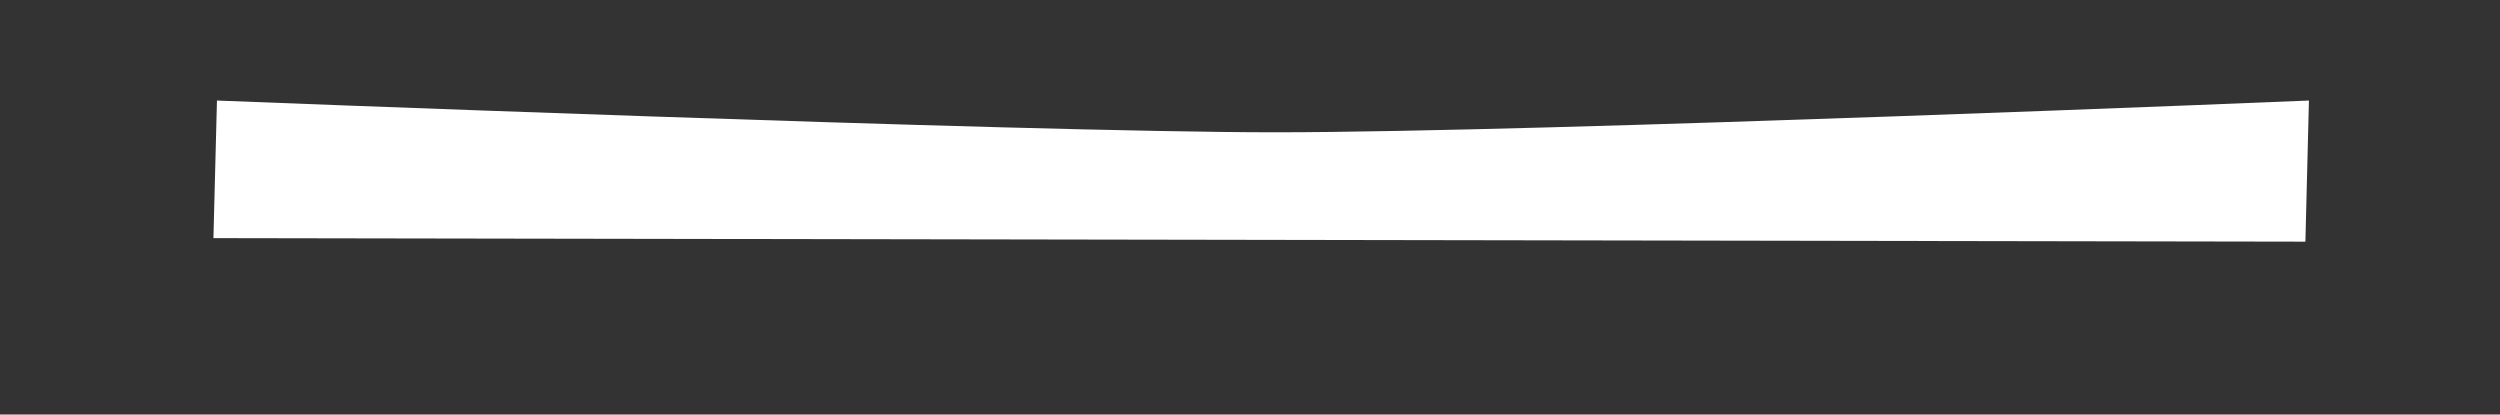 <?xml version="1.0" encoding="UTF-8"?> <!-- Generator: Adobe Illustrator 16.0.0, SVG Export Plug-In . SVG Version: 6.00 Build 0) --> <svg xmlns="http://www.w3.org/2000/svg" xmlns:xlink="http://www.w3.org/1999/xlink" id="Слой_1" x="0px" y="0px" width="5669.29px" height="940px" viewBox="0 0 5669.29 940" xml:space="preserve"><rect x="0" y="0" width="5669.29" height="940" fill="#333333" stroke="none"/> <path fill="#FFFFFF" d="M5228,548l-4744-8l8-312c0,0,1822,72,2400,72c608,0,2344-72,2344-72L5228,548z"></path> <path fill="#FFFFFF" d="M12124,5032c0,0-1764.709-69.398-2400-64c-561.994,4.775-2344,64-2344,64V1968c0,0,1822,72,2400,72 c608,0,2344-72,2344-72V5032z"></path> </svg> 